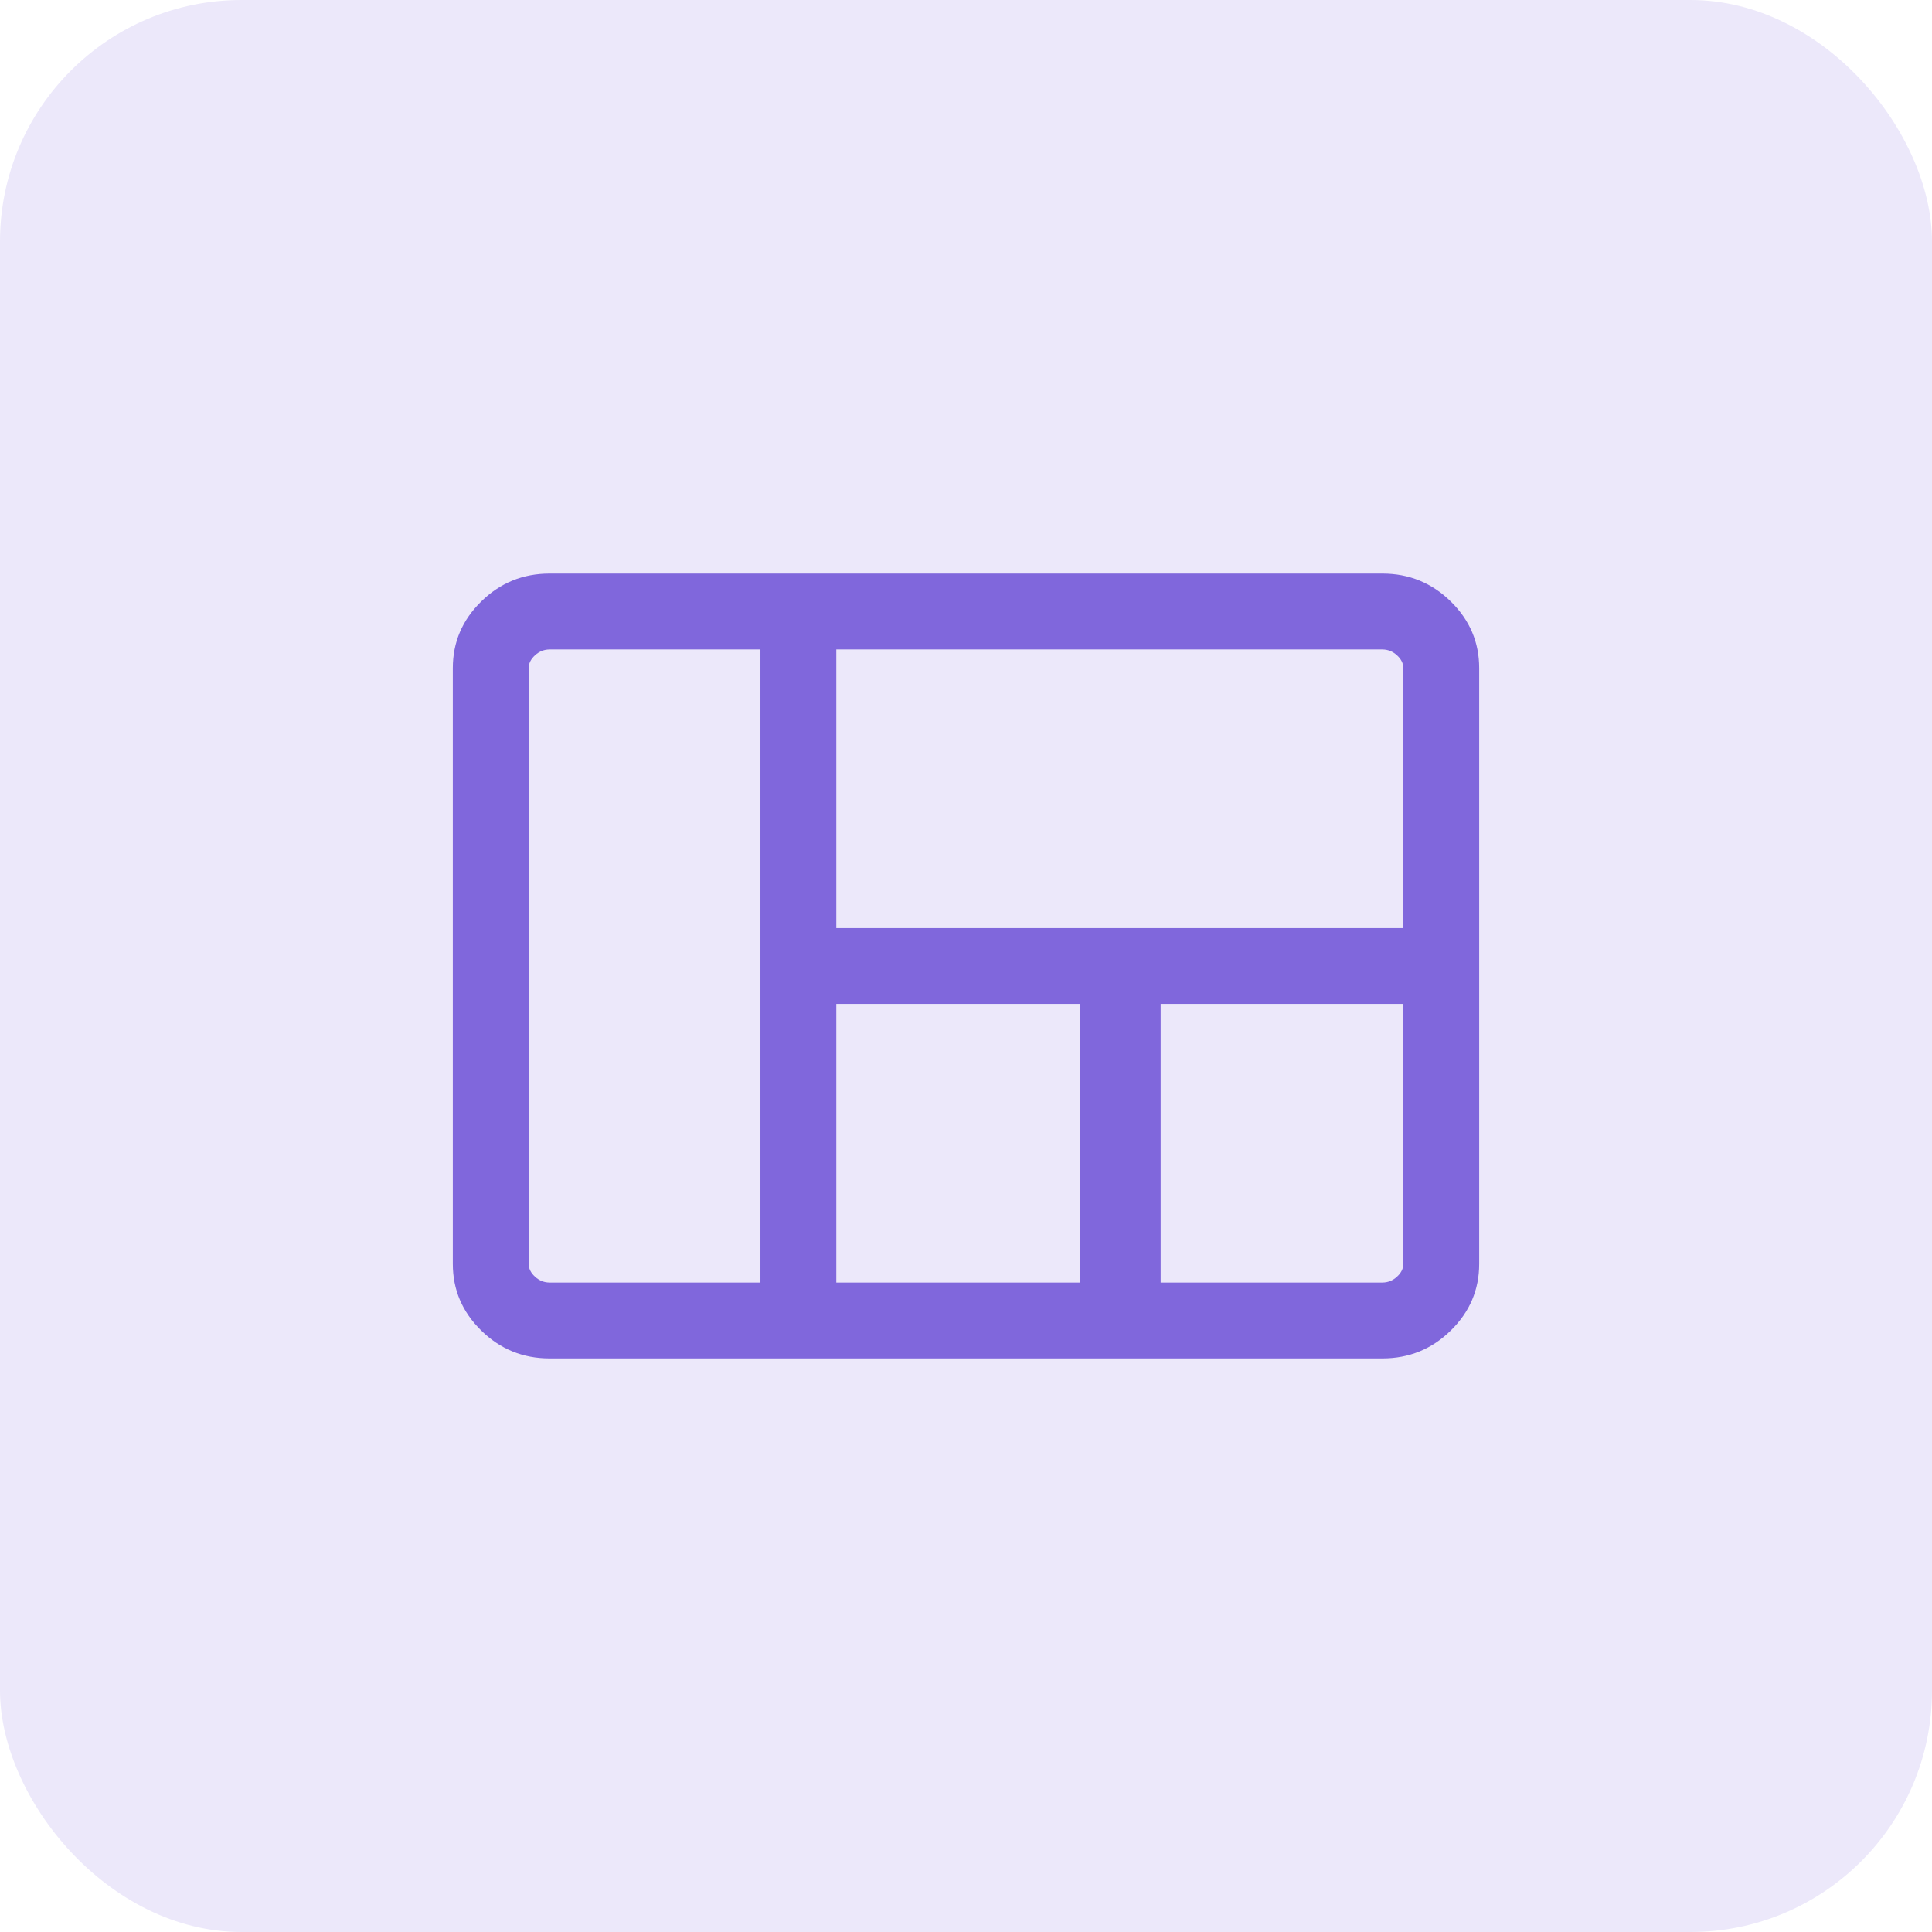 <svg xmlns="http://www.w3.org/2000/svg" width="48" height="48" viewBox="0 0 48 48" fill="none"><rect width="48" height="48" rx="6" fill="#ECE8FA"></rect><mask id="mask0_2030_12950" style="mask-type:alpha" maskUnits="userSpaceOnUse" x="6" y="6" width="36" height="36"><rect x="6" y="6" width="36" height="36" fill="#D9D9D9"></rect></mask><g mask="url(#mask0_2030_12950)"><path d="M11.25 31.404V16.596C11.25 15.956 11.485 15.405 11.956 14.943C12.427 14.481 12.993 14.25 13.654 14.25H34.346C35.007 14.25 35.573 14.481 36.044 14.943C36.515 15.405 36.75 15.956 36.75 16.596V31.404C36.75 32.044 36.515 32.595 36.044 33.057C35.573 33.519 35.007 33.75 34.346 33.75H13.654C12.993 33.75 12.427 33.519 11.956 33.057C11.485 32.595 11.25 32.044 11.25 31.404ZM20.778 23.058H34.865V16.596C34.865 16.481 34.812 16.375 34.707 16.279C34.601 16.183 34.481 16.135 34.346 16.135H20.778V23.058ZM28.836 31.865H34.346C34.481 31.865 34.601 31.817 34.707 31.721C34.812 31.625 34.865 31.519 34.865 31.404V24.942H28.836V31.865ZM20.778 31.865H26.825V24.942H20.778V31.865ZM13.654 31.865H18.893V16.135H13.654C13.519 16.135 13.399 16.183 13.293 16.279C13.188 16.375 13.135 16.481 13.135 16.596V31.404C13.135 31.519 13.188 31.625 13.293 31.721C13.399 31.817 13.519 31.865 13.654 31.865Z" fill="#8067DC"></path></g></svg>